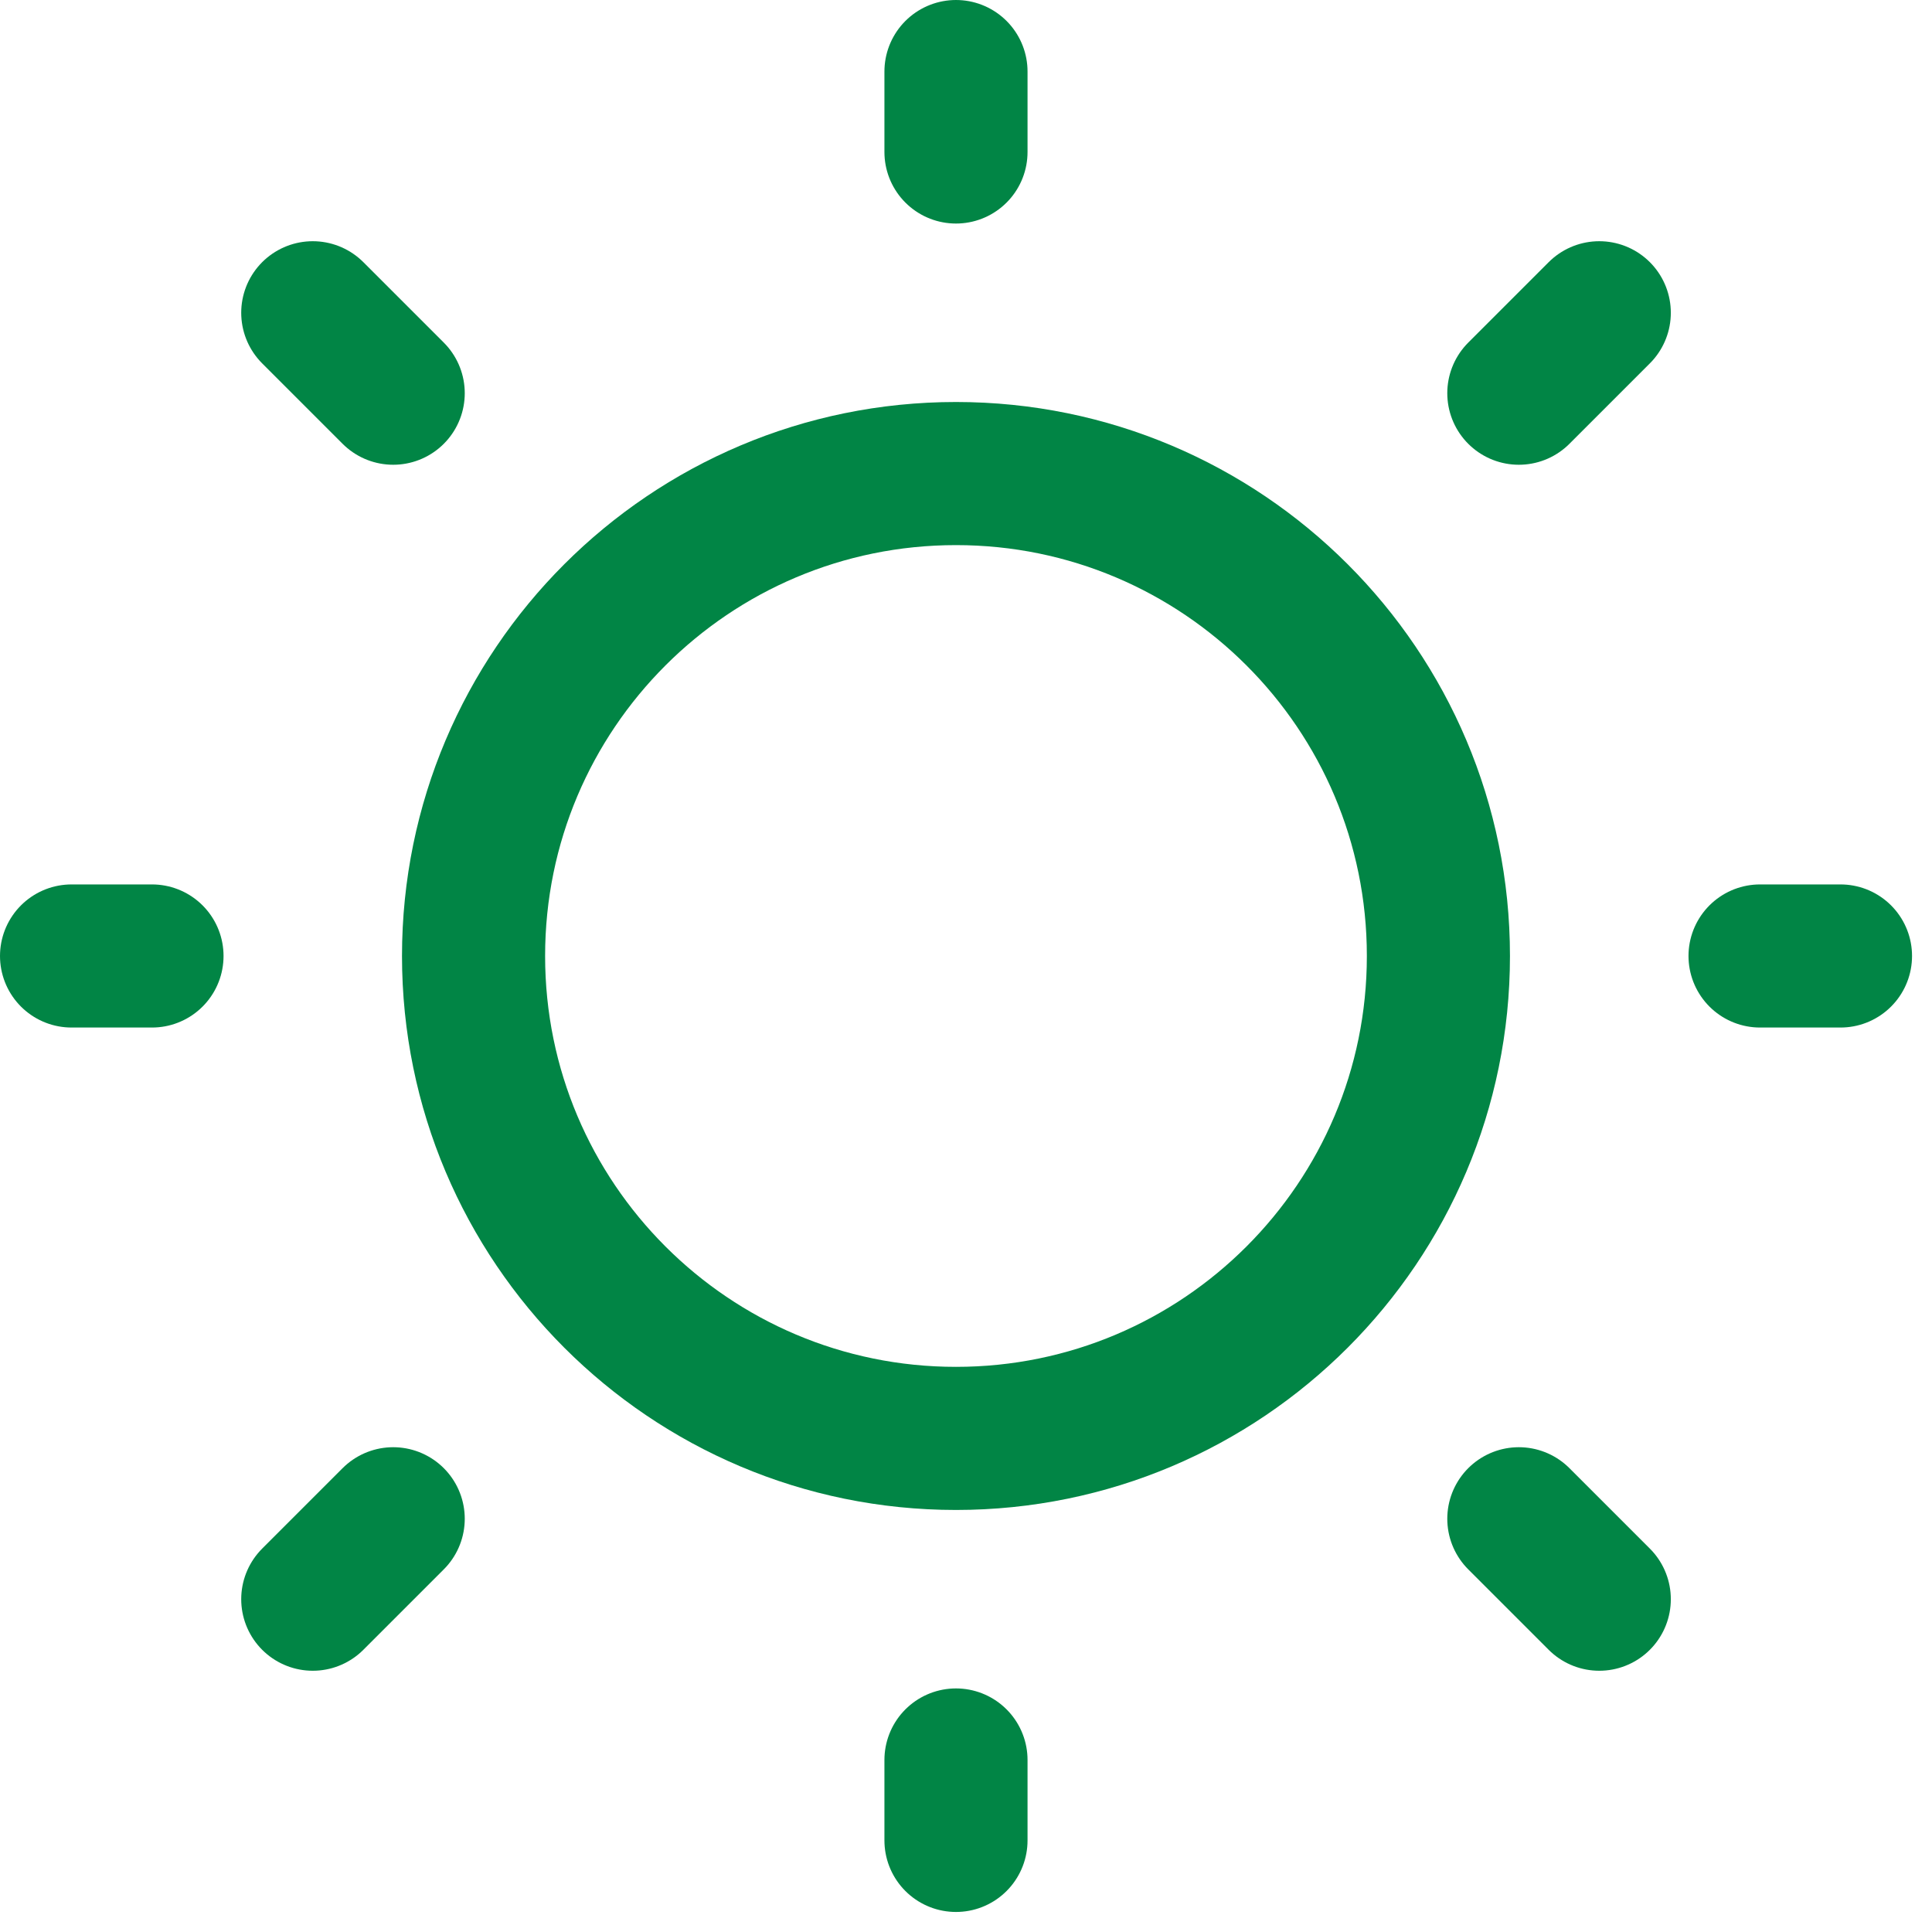 <svg width="27" height="27" viewBox="0 0 27 27" fill="none" xmlns="http://www.w3.org/2000/svg">
<path d="M13.36 20.102C17.083 20.102 20.102 17.083 20.102 13.36C20.102 9.636 17.083 6.618 13.36 6.618C9.637 6.618 6.618 9.636 6.618 13.36C6.618 17.083 9.637 20.102 13.36 20.102Z" stroke="#018545" stroke-width="2" stroke-linecap="round" stroke-linejoin="round"/>
<path d="M24.597 13.36H25.721" stroke="#018545" stroke-width="2" stroke-linecap="round" stroke-linejoin="round"/>
<path d="M13.36 2.124V1" stroke="#018545" stroke-width="2" stroke-linecap="round" stroke-linejoin="round"/>
<path d="M13.36 25.72V24.596" stroke="#018545" stroke-width="2" stroke-linecap="round" stroke-linejoin="round"/>
<path d="M22.35 22.349L21.226 21.225" stroke="#018545" stroke-width="2" stroke-linecap="round" stroke-linejoin="round"/>
<path d="M22.35 4.371L21.226 5.495" stroke="#018545" stroke-width="2" stroke-linecap="round" stroke-linejoin="round"/>
<path d="M4.371 22.349L5.495 21.225" stroke="#018545" stroke-width="2" stroke-linecap="round" stroke-linejoin="round"/>
<path d="M4.371 4.371L5.495 5.495" stroke="#018545" stroke-width="2" stroke-linecap="round" stroke-linejoin="round"/>
<path d="M1 13.36H2.124" stroke="#018545" stroke-width="2" stroke-linecap="round" stroke-linejoin="round"/>
</svg>
